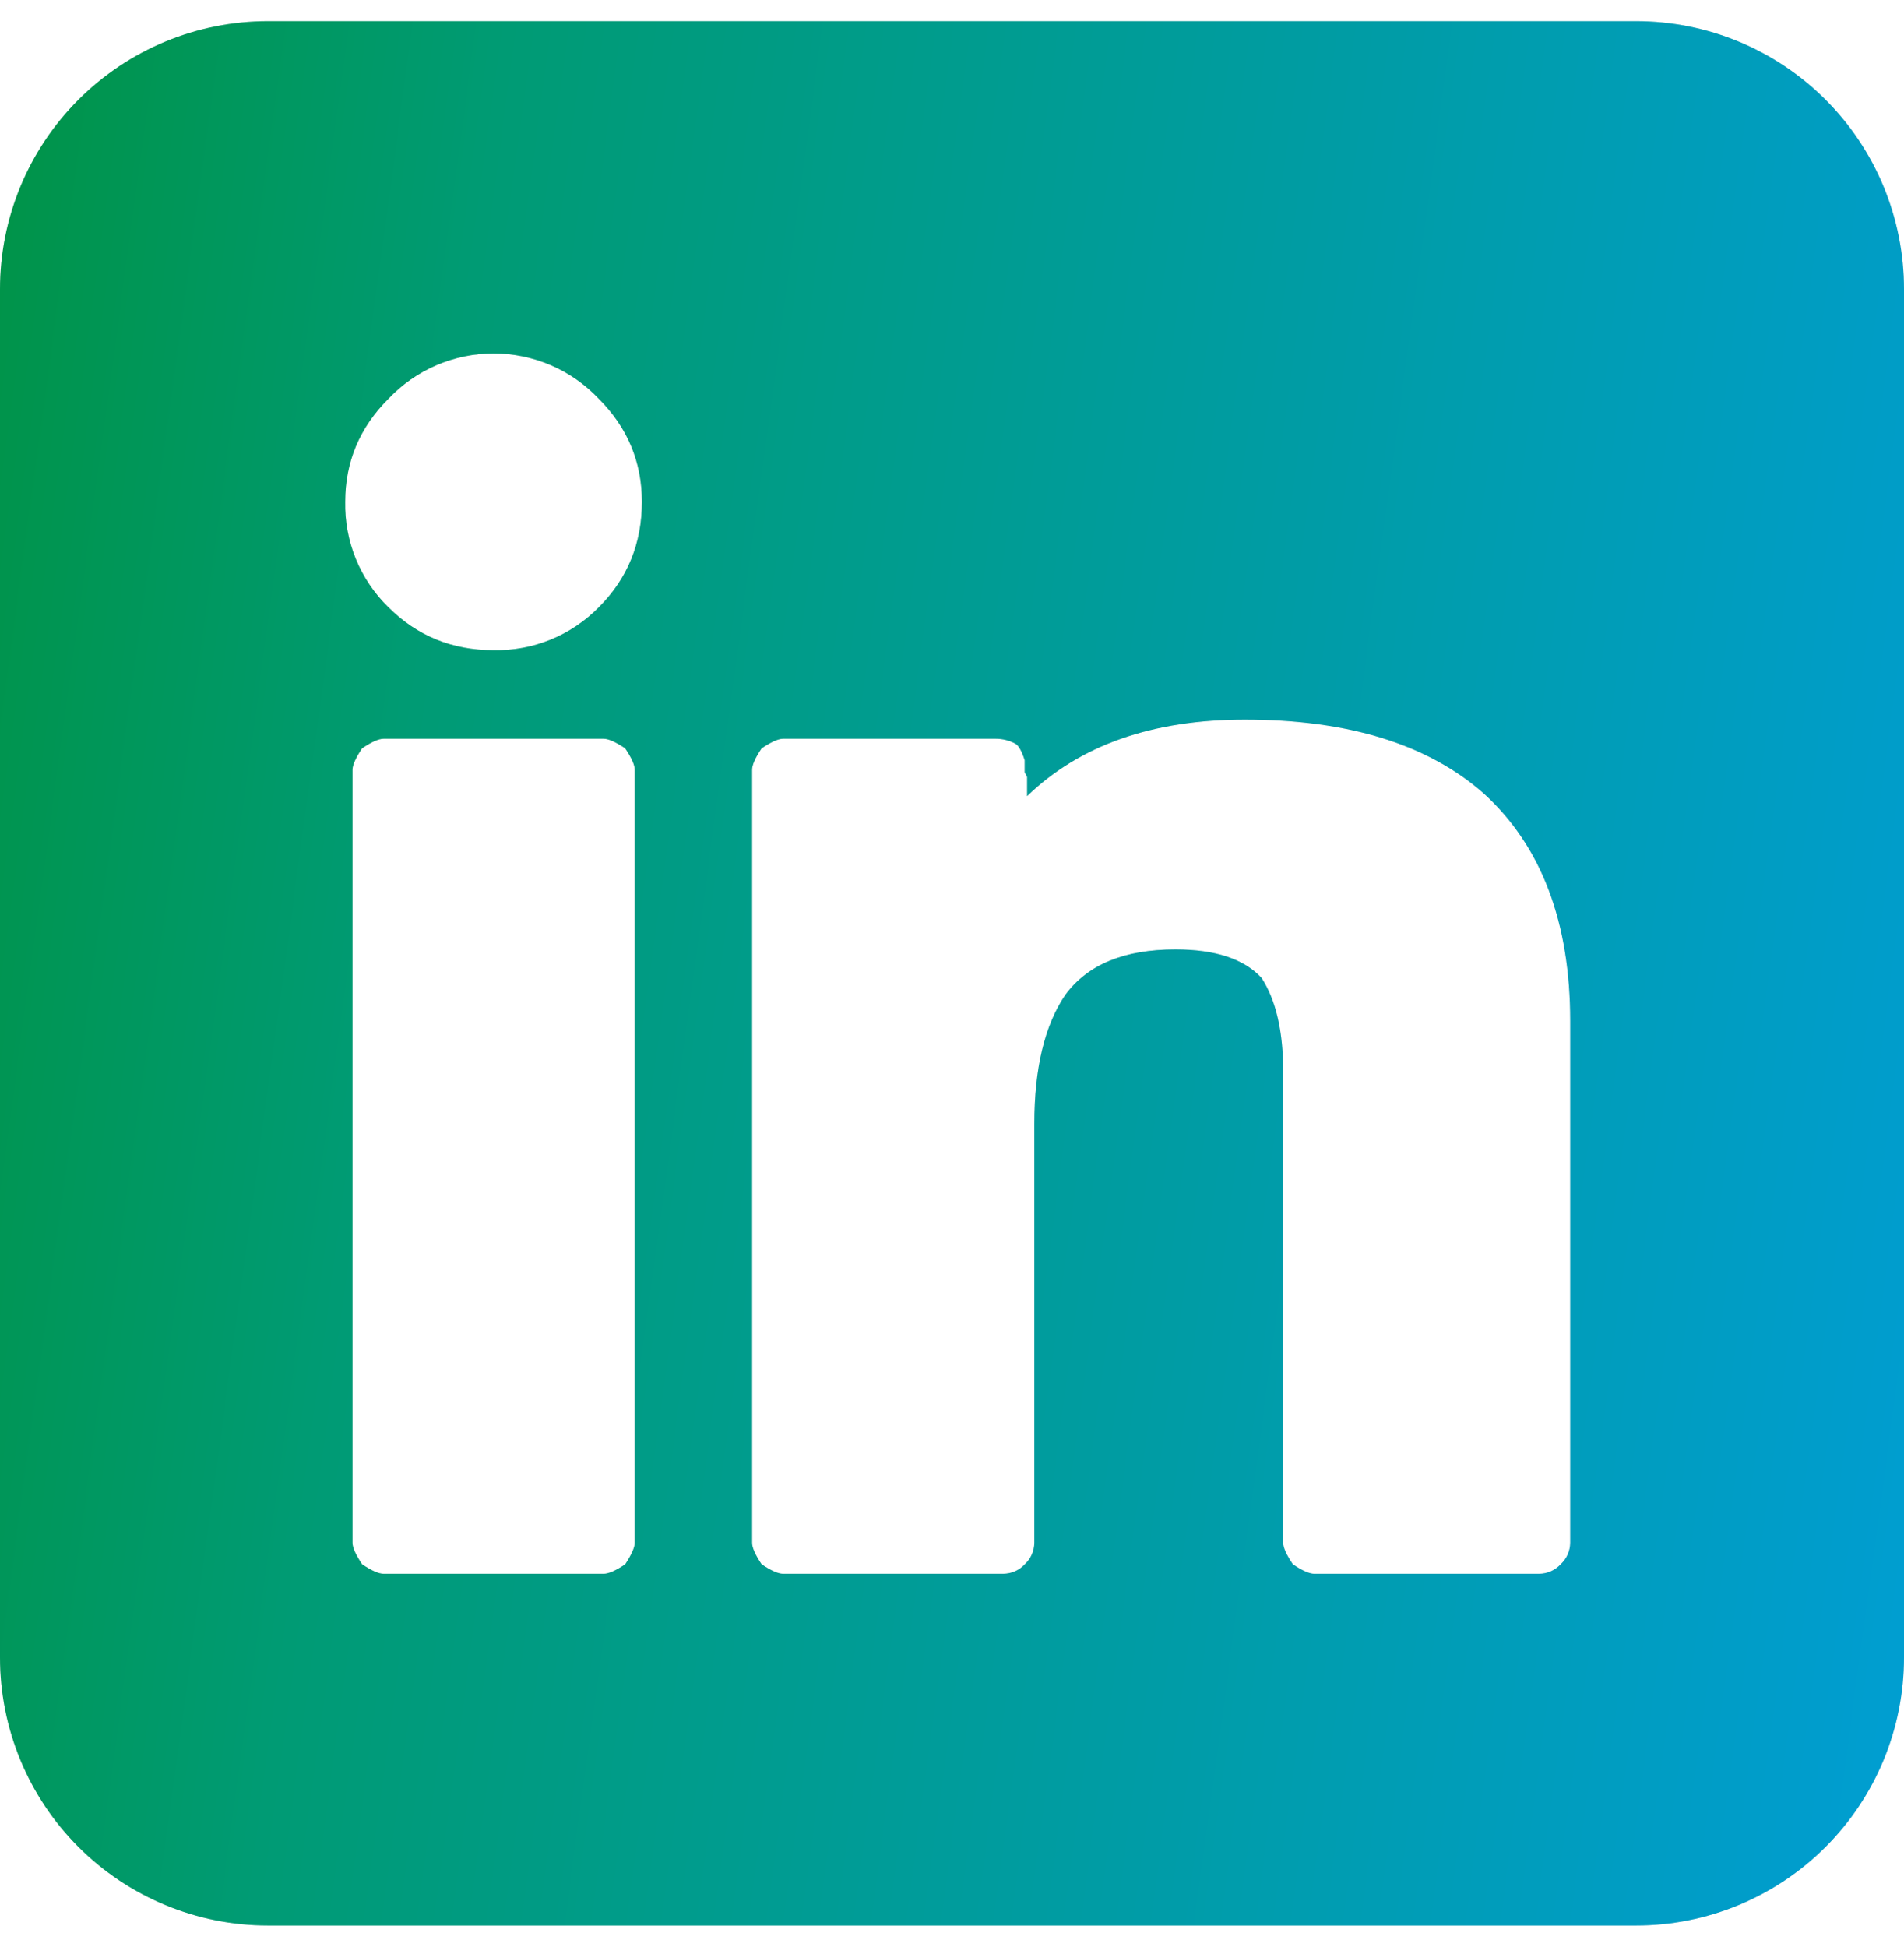 <svg width="45" height="46" viewBox="0 0 45 46" fill="none" xmlns="http://www.w3.org/2000/svg">
<path d="M38.666 0.5H6.334C4.654 0.5 3.043 1.167 1.855 2.355C0.667 3.543 0 5.154 0 6.834V39.166C0 40.846 0.667 42.457 1.855 43.645C3.043 44.833 4.654 45.5 6.334 45.5H38.666C40.346 45.5 41.957 44.833 43.145 43.645C44.333 42.457 45 40.846 45 39.166V6.834C45 5.154 44.333 3.543 43.145 2.355C41.957 1.167 40.346 0.5 38.666 0.5ZM15.002 36.455C15.002 36.568 14.926 36.736 14.777 36.964C14.552 37.116 14.38 37.189 14.268 37.189H9.065C8.952 37.189 8.783 37.116 8.558 36.964C8.407 36.739 8.331 36.57 8.331 36.455V18.191C8.331 18.078 8.407 17.909 8.556 17.684C8.781 17.532 8.949 17.457 9.065 17.457H14.268C14.38 17.457 14.549 17.532 14.774 17.682C14.926 17.907 15.002 18.075 15.002 18.191V36.455ZM14.155 14.346C13.832 14.677 13.444 14.938 13.016 15.113C12.588 15.288 12.129 15.373 11.666 15.364C10.685 15.364 9.858 15.027 9.177 14.346C8.846 14.023 8.585 13.635 8.41 13.207C8.235 12.779 8.15 12.319 8.159 11.857C8.159 10.915 8.499 10.105 9.177 9.427C9.497 9.088 9.883 8.817 10.311 8.632C10.739 8.448 11.2 8.352 11.666 8.352C12.133 8.352 12.594 8.448 13.022 8.632C13.45 8.817 13.836 9.088 14.155 9.427C14.83 10.102 15.171 10.918 15.171 11.857C15.171 12.838 14.833 13.668 14.155 14.346ZM37.111 36.455C37.11 36.551 37.09 36.645 37.051 36.733C37.013 36.82 36.956 36.899 36.886 36.964C36.821 37.034 36.742 37.09 36.655 37.129C36.567 37.168 36.473 37.188 36.377 37.189H31.061C30.949 37.189 30.78 37.116 30.555 36.964C30.403 36.739 30.327 36.57 30.327 36.455V25.317C30.327 24.372 30.158 23.638 29.818 23.11C29.402 22.66 28.724 22.435 27.782 22.435C26.575 22.435 25.709 22.789 25.18 23.506C24.691 24.223 24.446 25.242 24.446 26.561V36.455C24.445 36.551 24.425 36.645 24.386 36.733C24.348 36.82 24.291 36.899 24.221 36.964C24.156 37.035 24.077 37.091 23.989 37.13C23.901 37.168 23.806 37.188 23.709 37.189H18.506C18.394 37.189 18.225 37.116 18 36.964C17.848 36.739 17.775 36.57 17.775 36.455V18.191C17.775 18.078 17.848 17.909 18 17.684C18.225 17.532 18.394 17.457 18.506 17.457H23.541C23.693 17.457 23.842 17.493 23.991 17.569C24.069 17.608 24.145 17.738 24.218 17.963V18.247L24.275 18.359V18.812C25.521 17.608 27.236 17.004 29.422 17.004C31.871 17.004 33.756 17.589 35.075 18.756C36.433 19.999 37.111 21.793 37.111 24.128V36.455Z" fill="#D9D9D9"/>
<path d="M38.666 0.5H6.334C4.654 0.5 3.043 1.167 1.855 2.355C0.667 3.543 0 5.154 0 6.834V39.166C0 40.846 0.667 42.457 1.855 43.645C3.043 44.833 4.654 45.5 6.334 45.5H38.666C40.346 45.5 41.957 44.833 43.145 43.645C44.333 42.457 45 40.846 45 39.166V6.834C45 5.154 44.333 3.543 43.145 2.355C41.957 1.167 40.346 0.5 38.666 0.5ZM15.002 36.455C15.002 36.568 14.926 36.736 14.777 36.964C14.552 37.116 14.38 37.189 14.268 37.189H9.065C8.952 37.189 8.783 37.116 8.558 36.964C8.407 36.739 8.331 36.57 8.331 36.455V18.191C8.331 18.078 8.407 17.909 8.556 17.684C8.781 17.532 8.949 17.457 9.065 17.457H14.268C14.38 17.457 14.549 17.532 14.774 17.682C14.926 17.907 15.002 18.075 15.002 18.191V36.455ZM14.155 14.346C13.832 14.677 13.444 14.938 13.016 15.113C12.588 15.288 12.129 15.373 11.666 15.364C10.685 15.364 9.858 15.027 9.177 14.346C8.846 14.023 8.585 13.635 8.41 13.207C8.235 12.779 8.15 12.319 8.159 11.857C8.159 10.915 8.499 10.105 9.177 9.427C9.497 9.088 9.883 8.817 10.311 8.632C10.739 8.448 11.2 8.352 11.666 8.352C12.133 8.352 12.594 8.448 13.022 8.632C13.45 8.817 13.836 9.088 14.155 9.427C14.83 10.102 15.171 10.918 15.171 11.857C15.171 12.838 14.833 13.668 14.155 14.346ZM37.111 36.455C37.11 36.551 37.09 36.645 37.051 36.733C37.013 36.82 36.956 36.899 36.886 36.964C36.821 37.034 36.742 37.09 36.655 37.129C36.567 37.168 36.473 37.188 36.377 37.189H31.061C30.949 37.189 30.78 37.116 30.555 36.964C30.403 36.739 30.327 36.57 30.327 36.455V25.317C30.327 24.372 30.158 23.638 29.818 23.11C29.402 22.66 28.724 22.435 27.782 22.435C26.575 22.435 25.709 22.789 25.18 23.506C24.691 24.223 24.446 25.242 24.446 26.561V36.455C24.445 36.551 24.425 36.645 24.386 36.733C24.348 36.82 24.291 36.899 24.221 36.964C24.156 37.035 24.077 37.091 23.989 37.13C23.901 37.168 23.806 37.188 23.709 37.189H18.506C18.394 37.189 18.225 37.116 18 36.964C17.848 36.739 17.775 36.57 17.775 36.455V18.191C17.775 18.078 17.848 17.909 18 17.684C18.225 17.532 18.394 17.457 18.506 17.457H23.541C23.693 17.457 23.842 17.493 23.991 17.569C24.069 17.608 24.145 17.738 24.218 17.963V18.247L24.275 18.359V18.812C25.521 17.608 27.236 17.004 29.422 17.004C31.871 17.004 33.756 17.589 35.075 18.756C36.433 19.999 37.111 21.793 37.111 24.128V36.455Z" fill="url(#paint0_linear_1396_12201)"/>
<defs>
<linearGradient id="paint0_linear_1396_12201" x1="-4.5" y1="0.5" x2="55.545" y2="8.66" gradientUnits="userSpaceOnUse">
<stop stop-color="#009036"/>
<stop offset="0.27" stop-color="#009B74"/>
<stop offset="1" stop-color="#009EE0"/>
</linearGradient>
</defs>
</svg>
